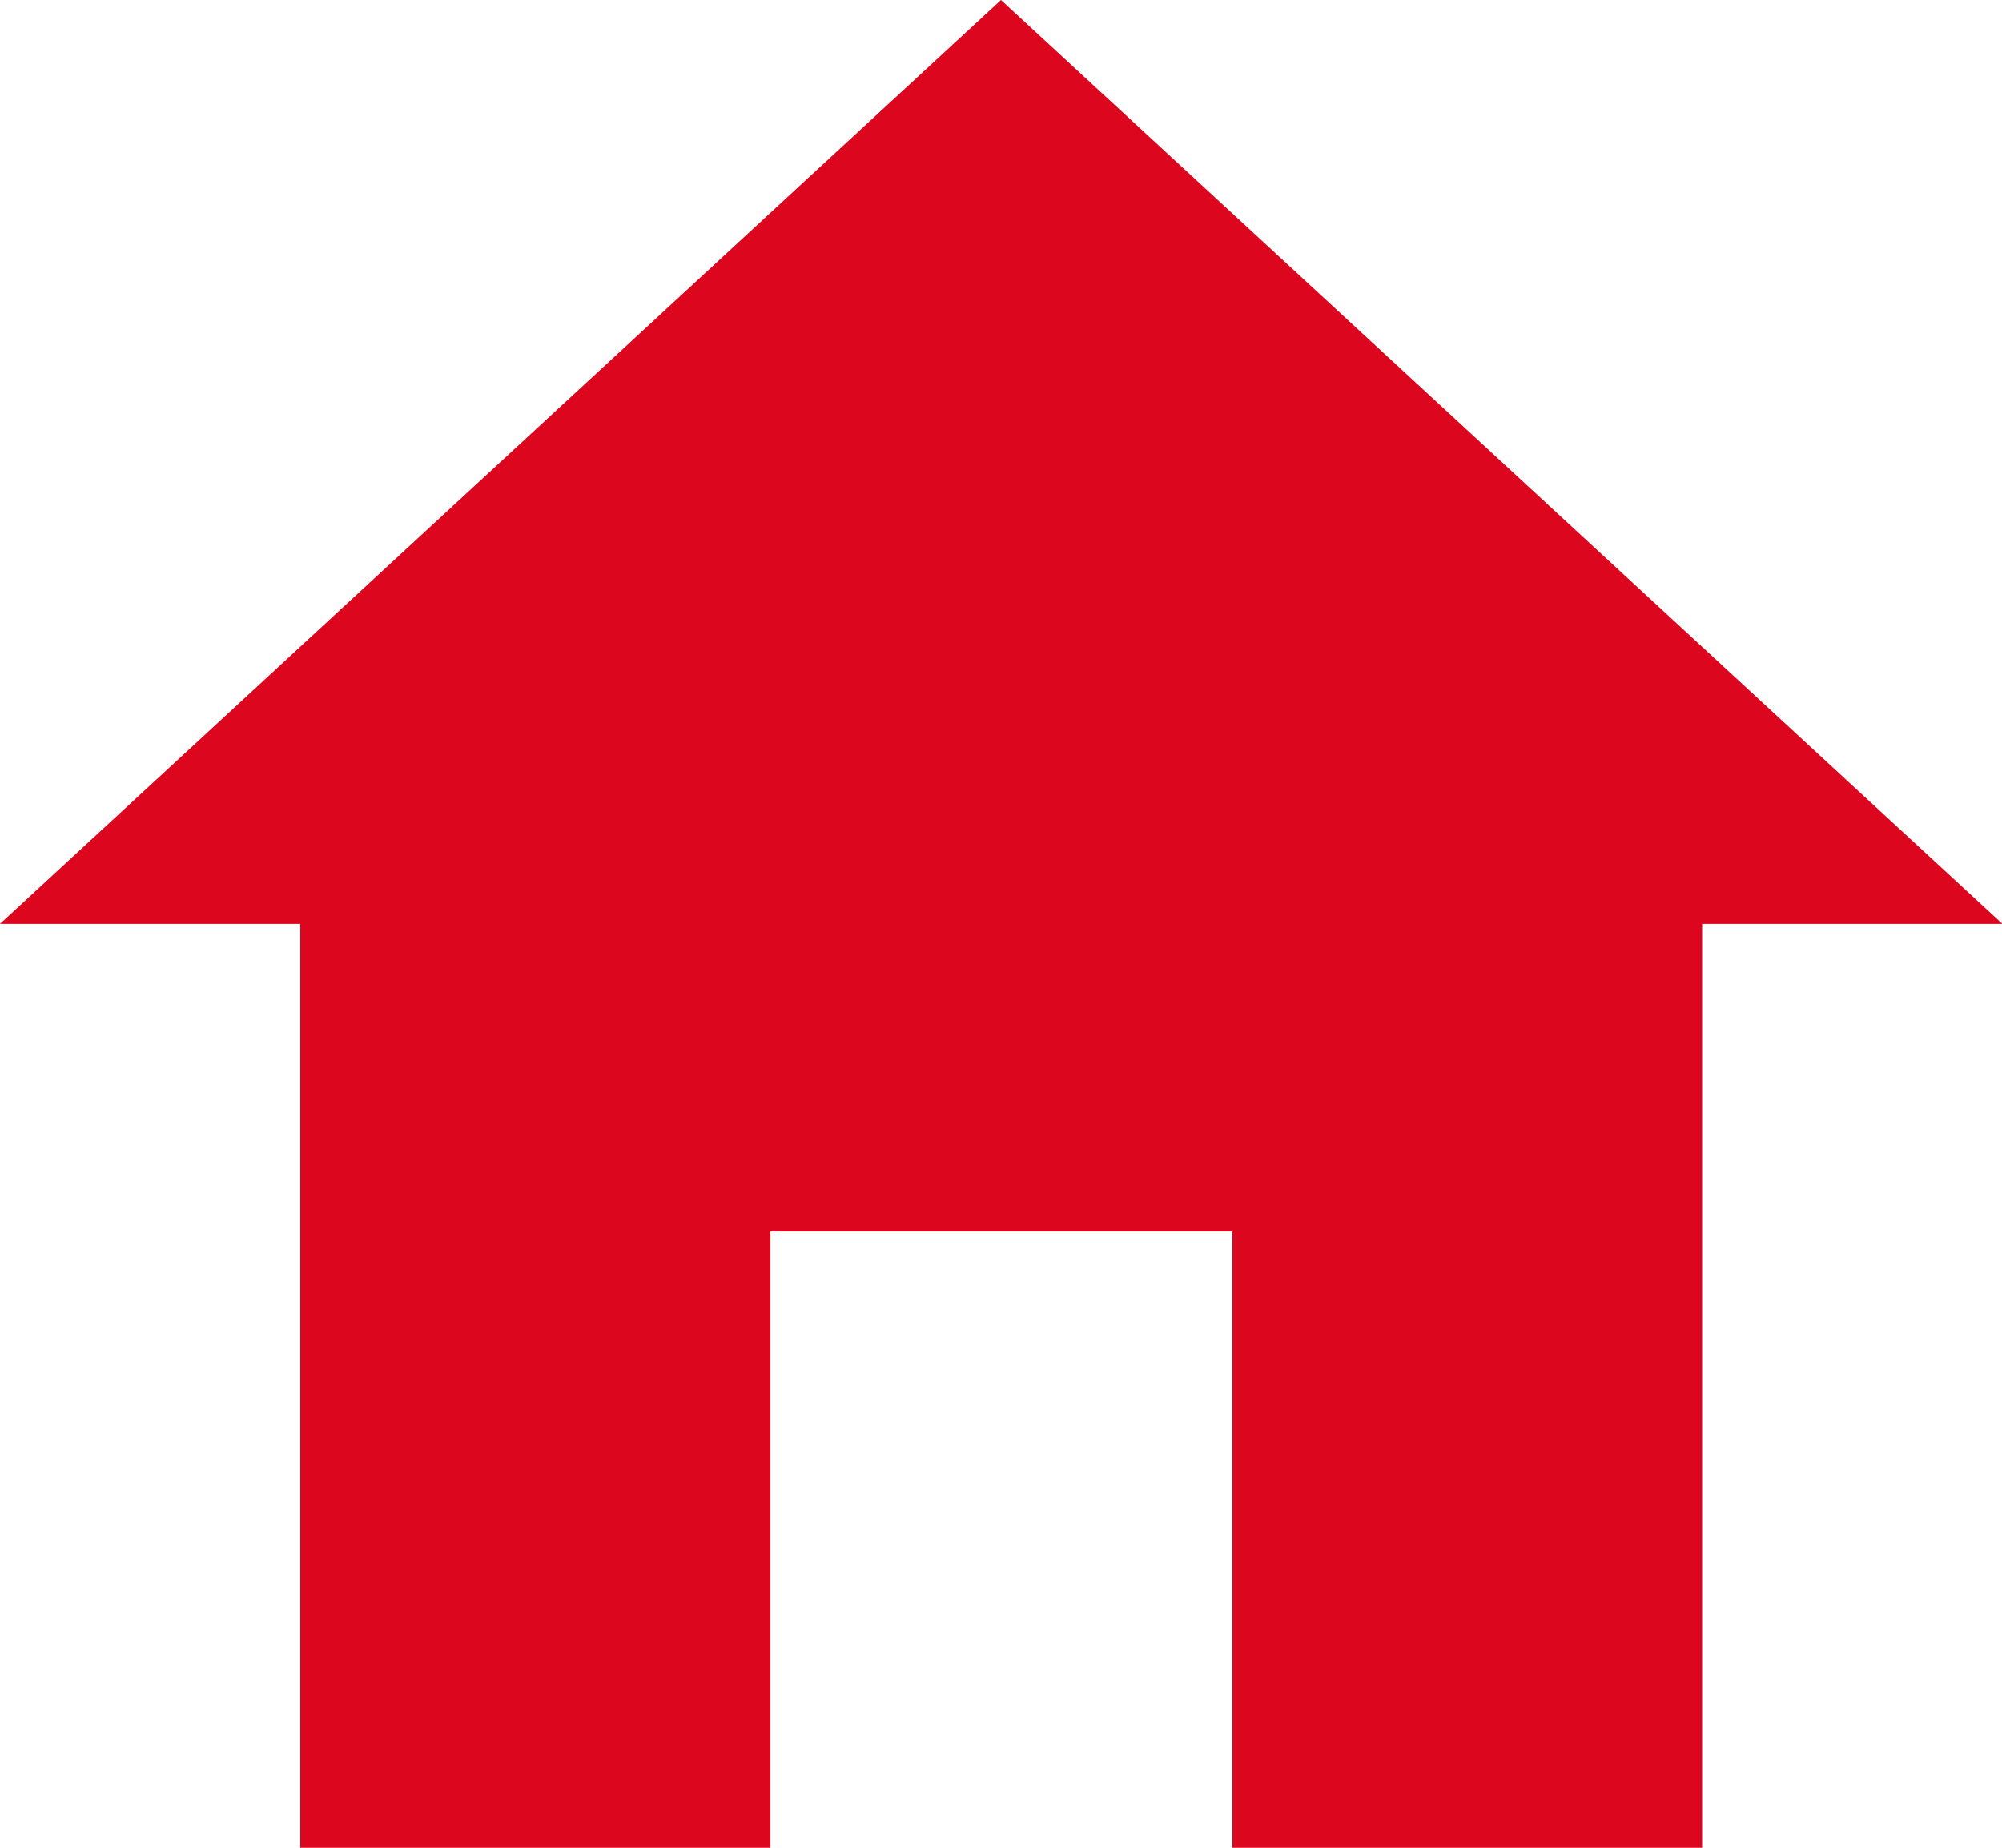 <svg xmlns="http://www.w3.org/2000/svg" width="19.814" height="18.29" viewBox="0 0 19.814 18.29">
  <path id="Icon_ionic-md-home" data-name="Icon ionic-md-home" d="M11,22.79v-6.1h4.572v6.1h4.649V13.645h2.972L13.282,4.5,3.375,13.645H6.347V22.79Z" transform="translate(-3.375 -4.5)" fill="#dc061f"/>
</svg>
